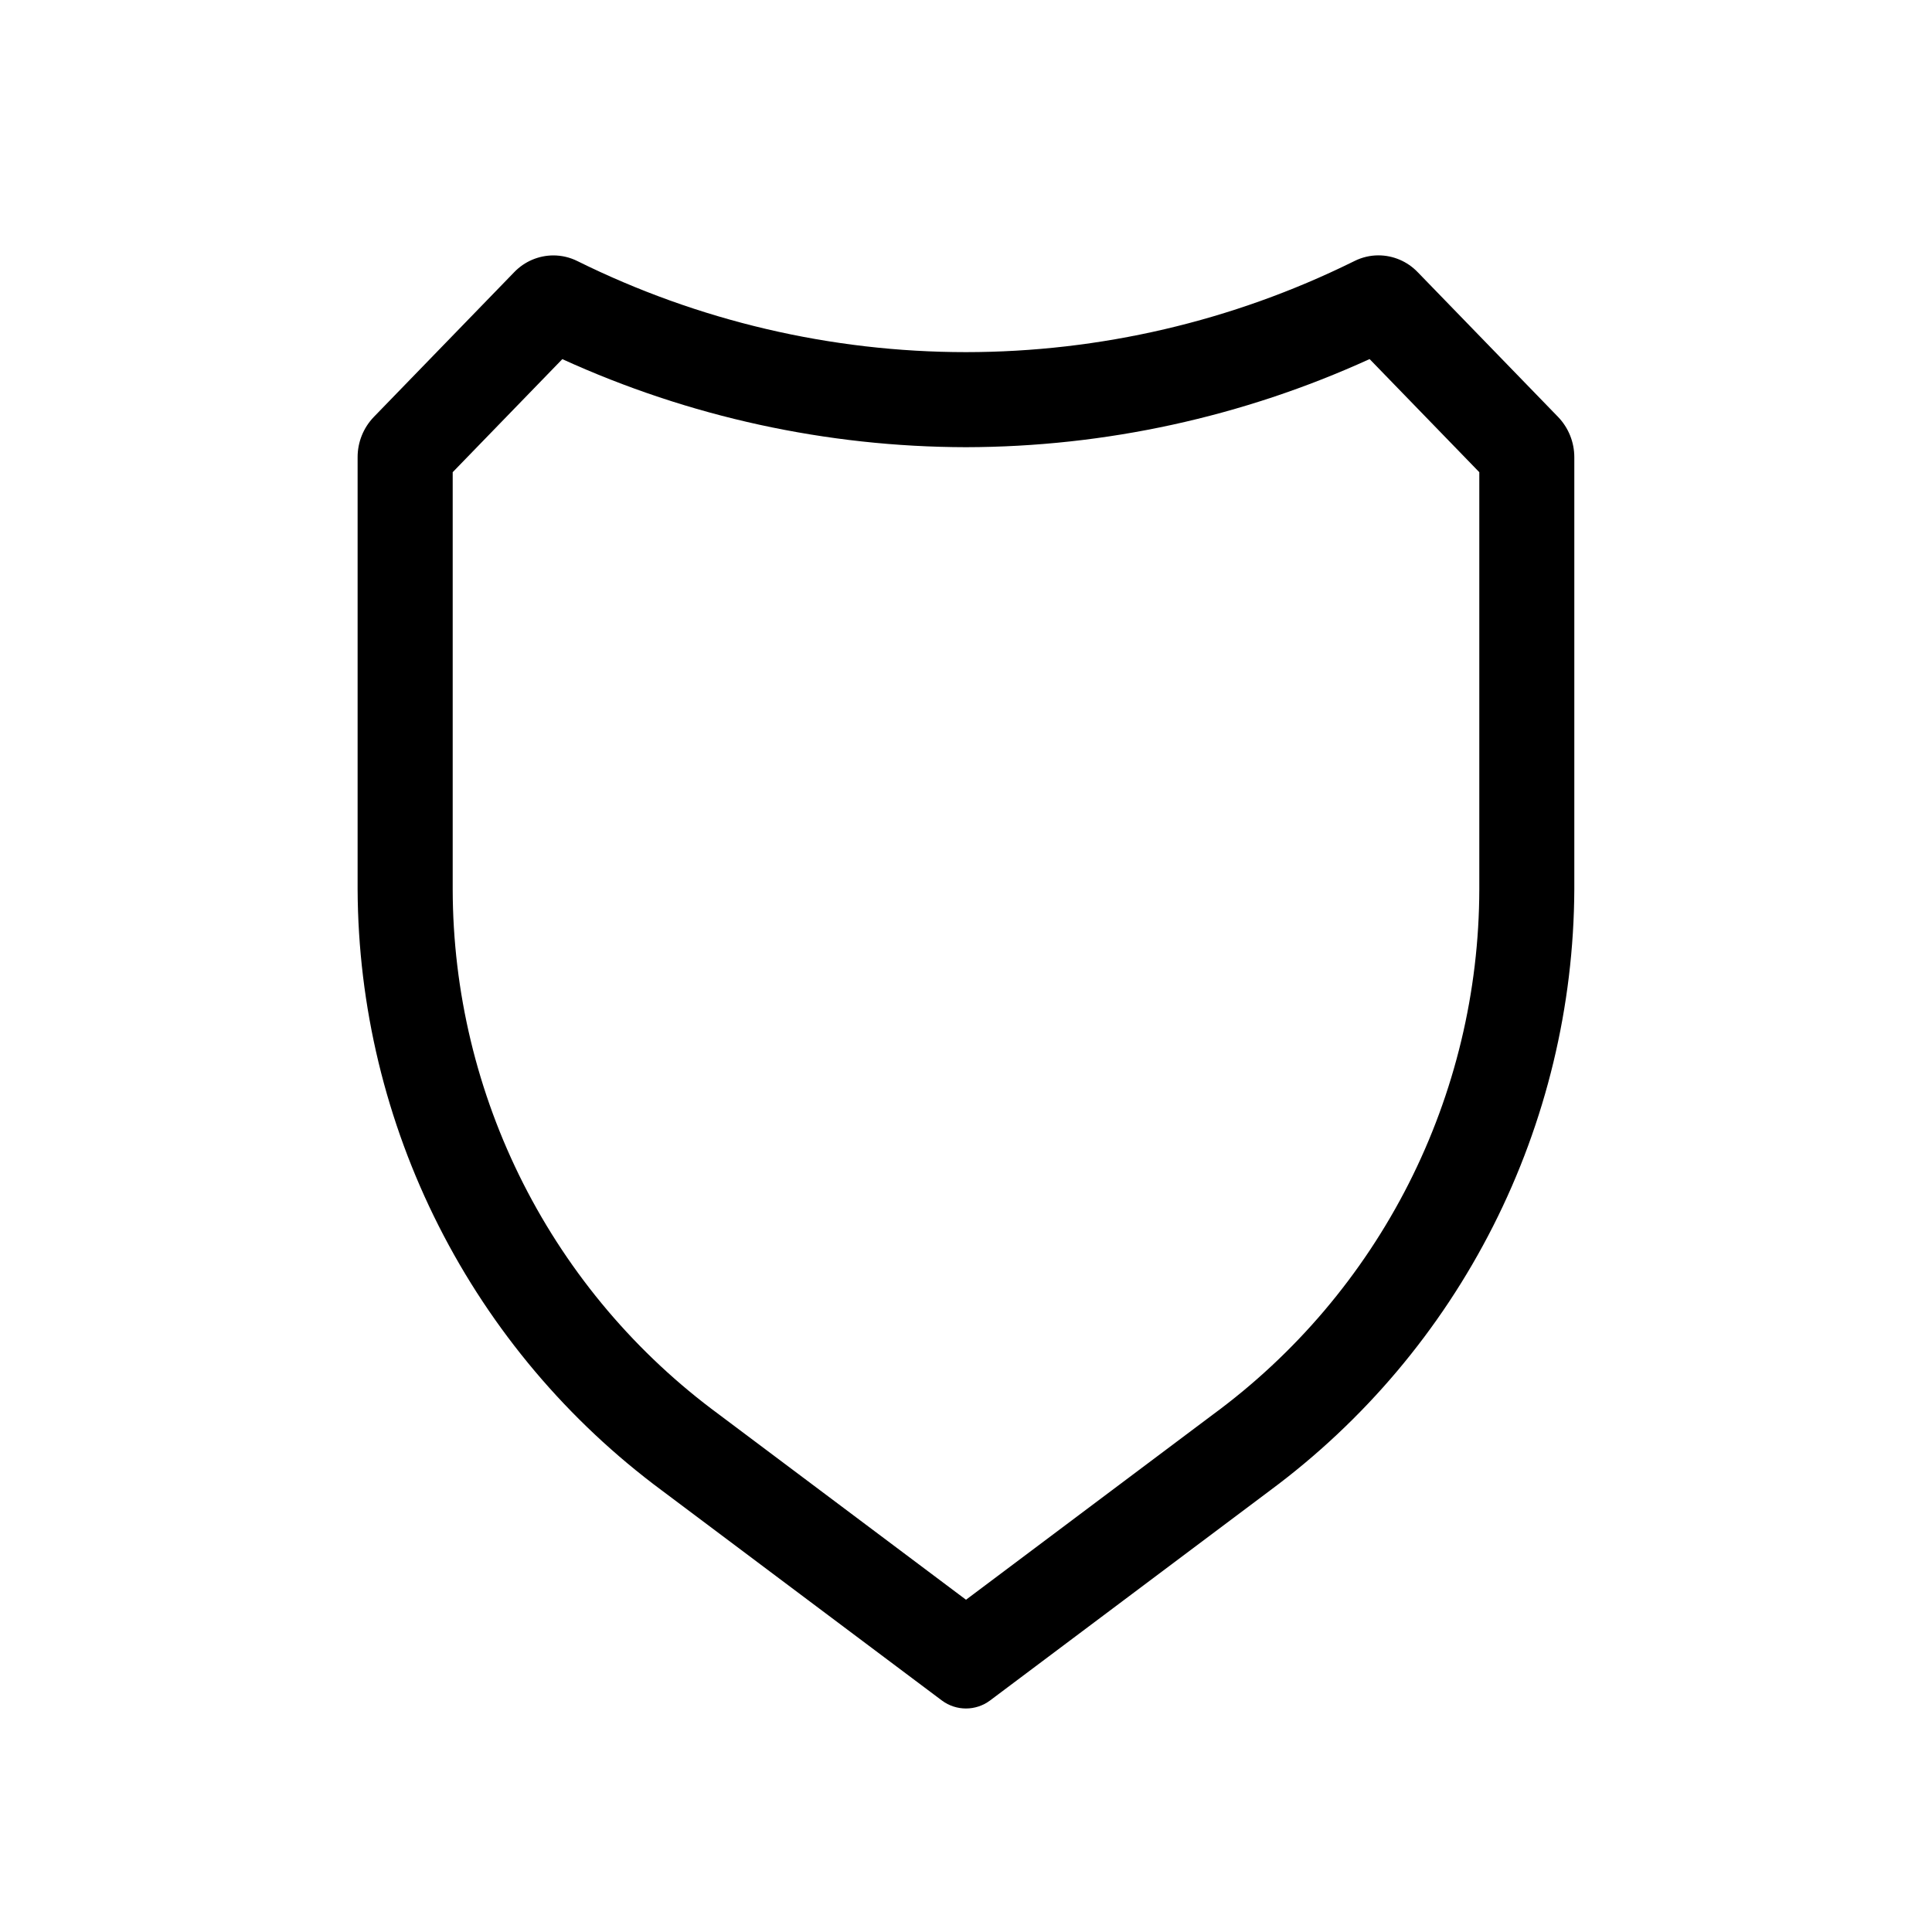 <?xml version="1.0" encoding="UTF-8"?>
<!-- Uploaded to: SVG Repo, www.svgrepo.com, Generator: SVG Repo Mixer Tools -->
<svg fill="#000000" width="800px" height="800px" version="1.1" viewBox="144 144 512 512" xmlns="http://www.w3.org/2000/svg">
 <path d="m506.96 239.16 29.07 29.977v110.54c-0.043 27.109-6.453 53.832-18.715 78.012-12.266 24.176-30.039 45.137-51.887 61.184l-65.426 49.074-65.43-49.07v-0.004c-21.848-16.047-39.621-37.008-51.883-61.184-12.266-24.18-18.676-50.902-18.719-78.012v-110.54l29.051-29.961h0.004c33.578 15.312 70.043 23.27 106.95 23.336 36.918-0.066 73.398-8.031 106.98-23.352m2.359-27.488h0.004c-2.188 0-4.344 0.504-6.305 1.473l-0.508 0.25c-31.895 15.727-66.977 23.91-102.54 23.926-35.727-0.012-70.969-8.277-102.98-24.145-1.969-0.977-4.137-1.484-6.336-1.488-3.91 0.012-7.652 1.609-10.367 4.43l-37.223 38.383h0.004c-2.766 2.871-4.305 6.703-4.293 10.688v114.49c0.129 31.004 7.488 61.555 21.492 89.215 14.004 27.664 34.27 51.676 59.184 70.133l74.176 55.633c3.777 2.812 8.953 2.812 12.734 0l74.172-55.633c24.914-18.457 45.18-42.469 59.184-70.133 14.008-27.66 21.367-58.211 21.496-89.215v-114.49c0.008-3.984-1.531-7.816-4.293-10.688l-37.238-38.402v0.004c-2.711-2.82-6.453-4.422-10.367-4.43z"/>
</svg>